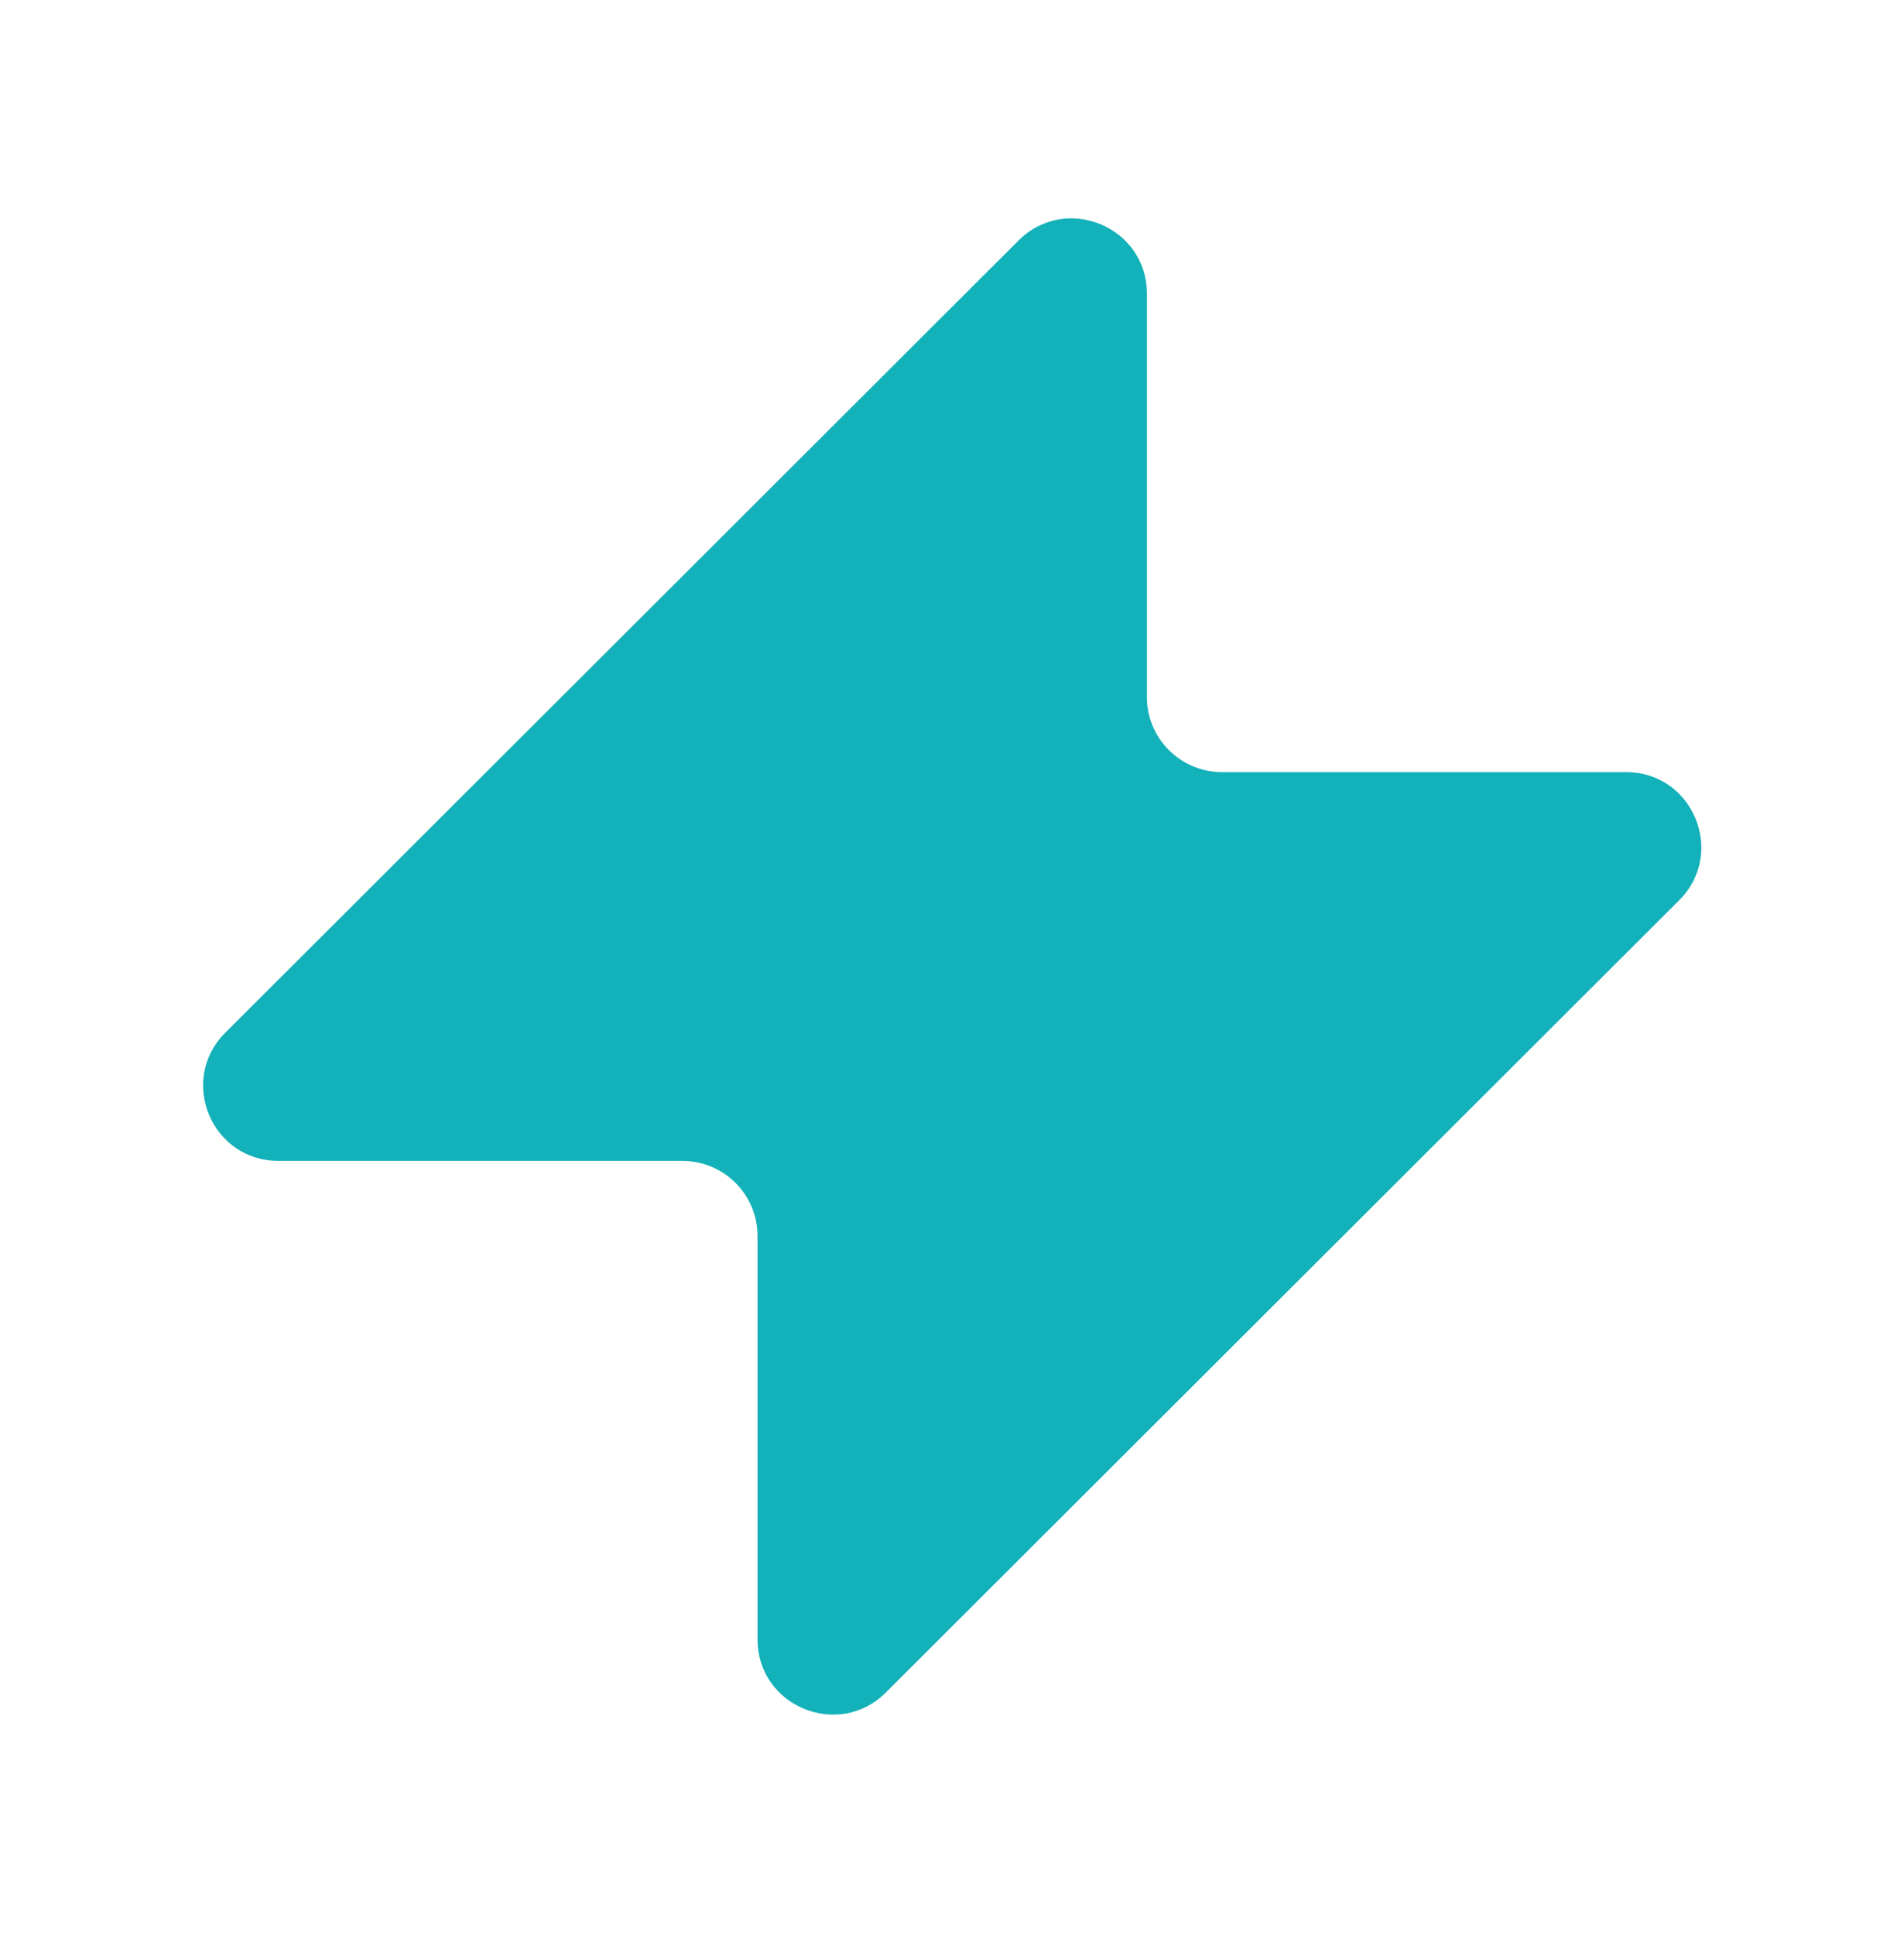 <svg xmlns="http://www.w3.org/2000/svg" width="62" height="63" viewBox="0 0 62 63" fill="none"><g id="BBCE - Icone (Energia) - Amarelo (Outline) 4"><g id="Group"><g id="Group_2"><g id="Clip path group"><mask id="mask0_2496_3458" style="mask-type:luminance" maskUnits="userSpaceOnUse" x="0" y="0" width="62" height="63"><g id="_clip1"><path id="BBCE---Icone--Energia----Amarelo--Outline-1" d="M61.98 0.459H0V62.427H61.98V0.459Z" fill="white"></path></g></mask><g mask="url(#mask0_2496_3458)"><g id="Group_3"><g id="Group_4"><path id="Vector" d="M52.948 25.135H39.794C38.442 25.135 37.346 24.041 37.346 22.691V9.557C37.346 7.38 34.709 6.29 33.167 7.829L7.335 33.62C5.793 35.159 6.885 37.792 9.066 37.792H22.22C23.572 37.792 24.668 38.886 24.668 40.236V53.369C24.668 55.547 27.305 56.637 28.847 55.097L54.679 29.307C56.221 27.767 55.129 25.135 52.948 25.135Z" fill="#13B1B9"></path></g></g></g></g></g></g></g></svg>